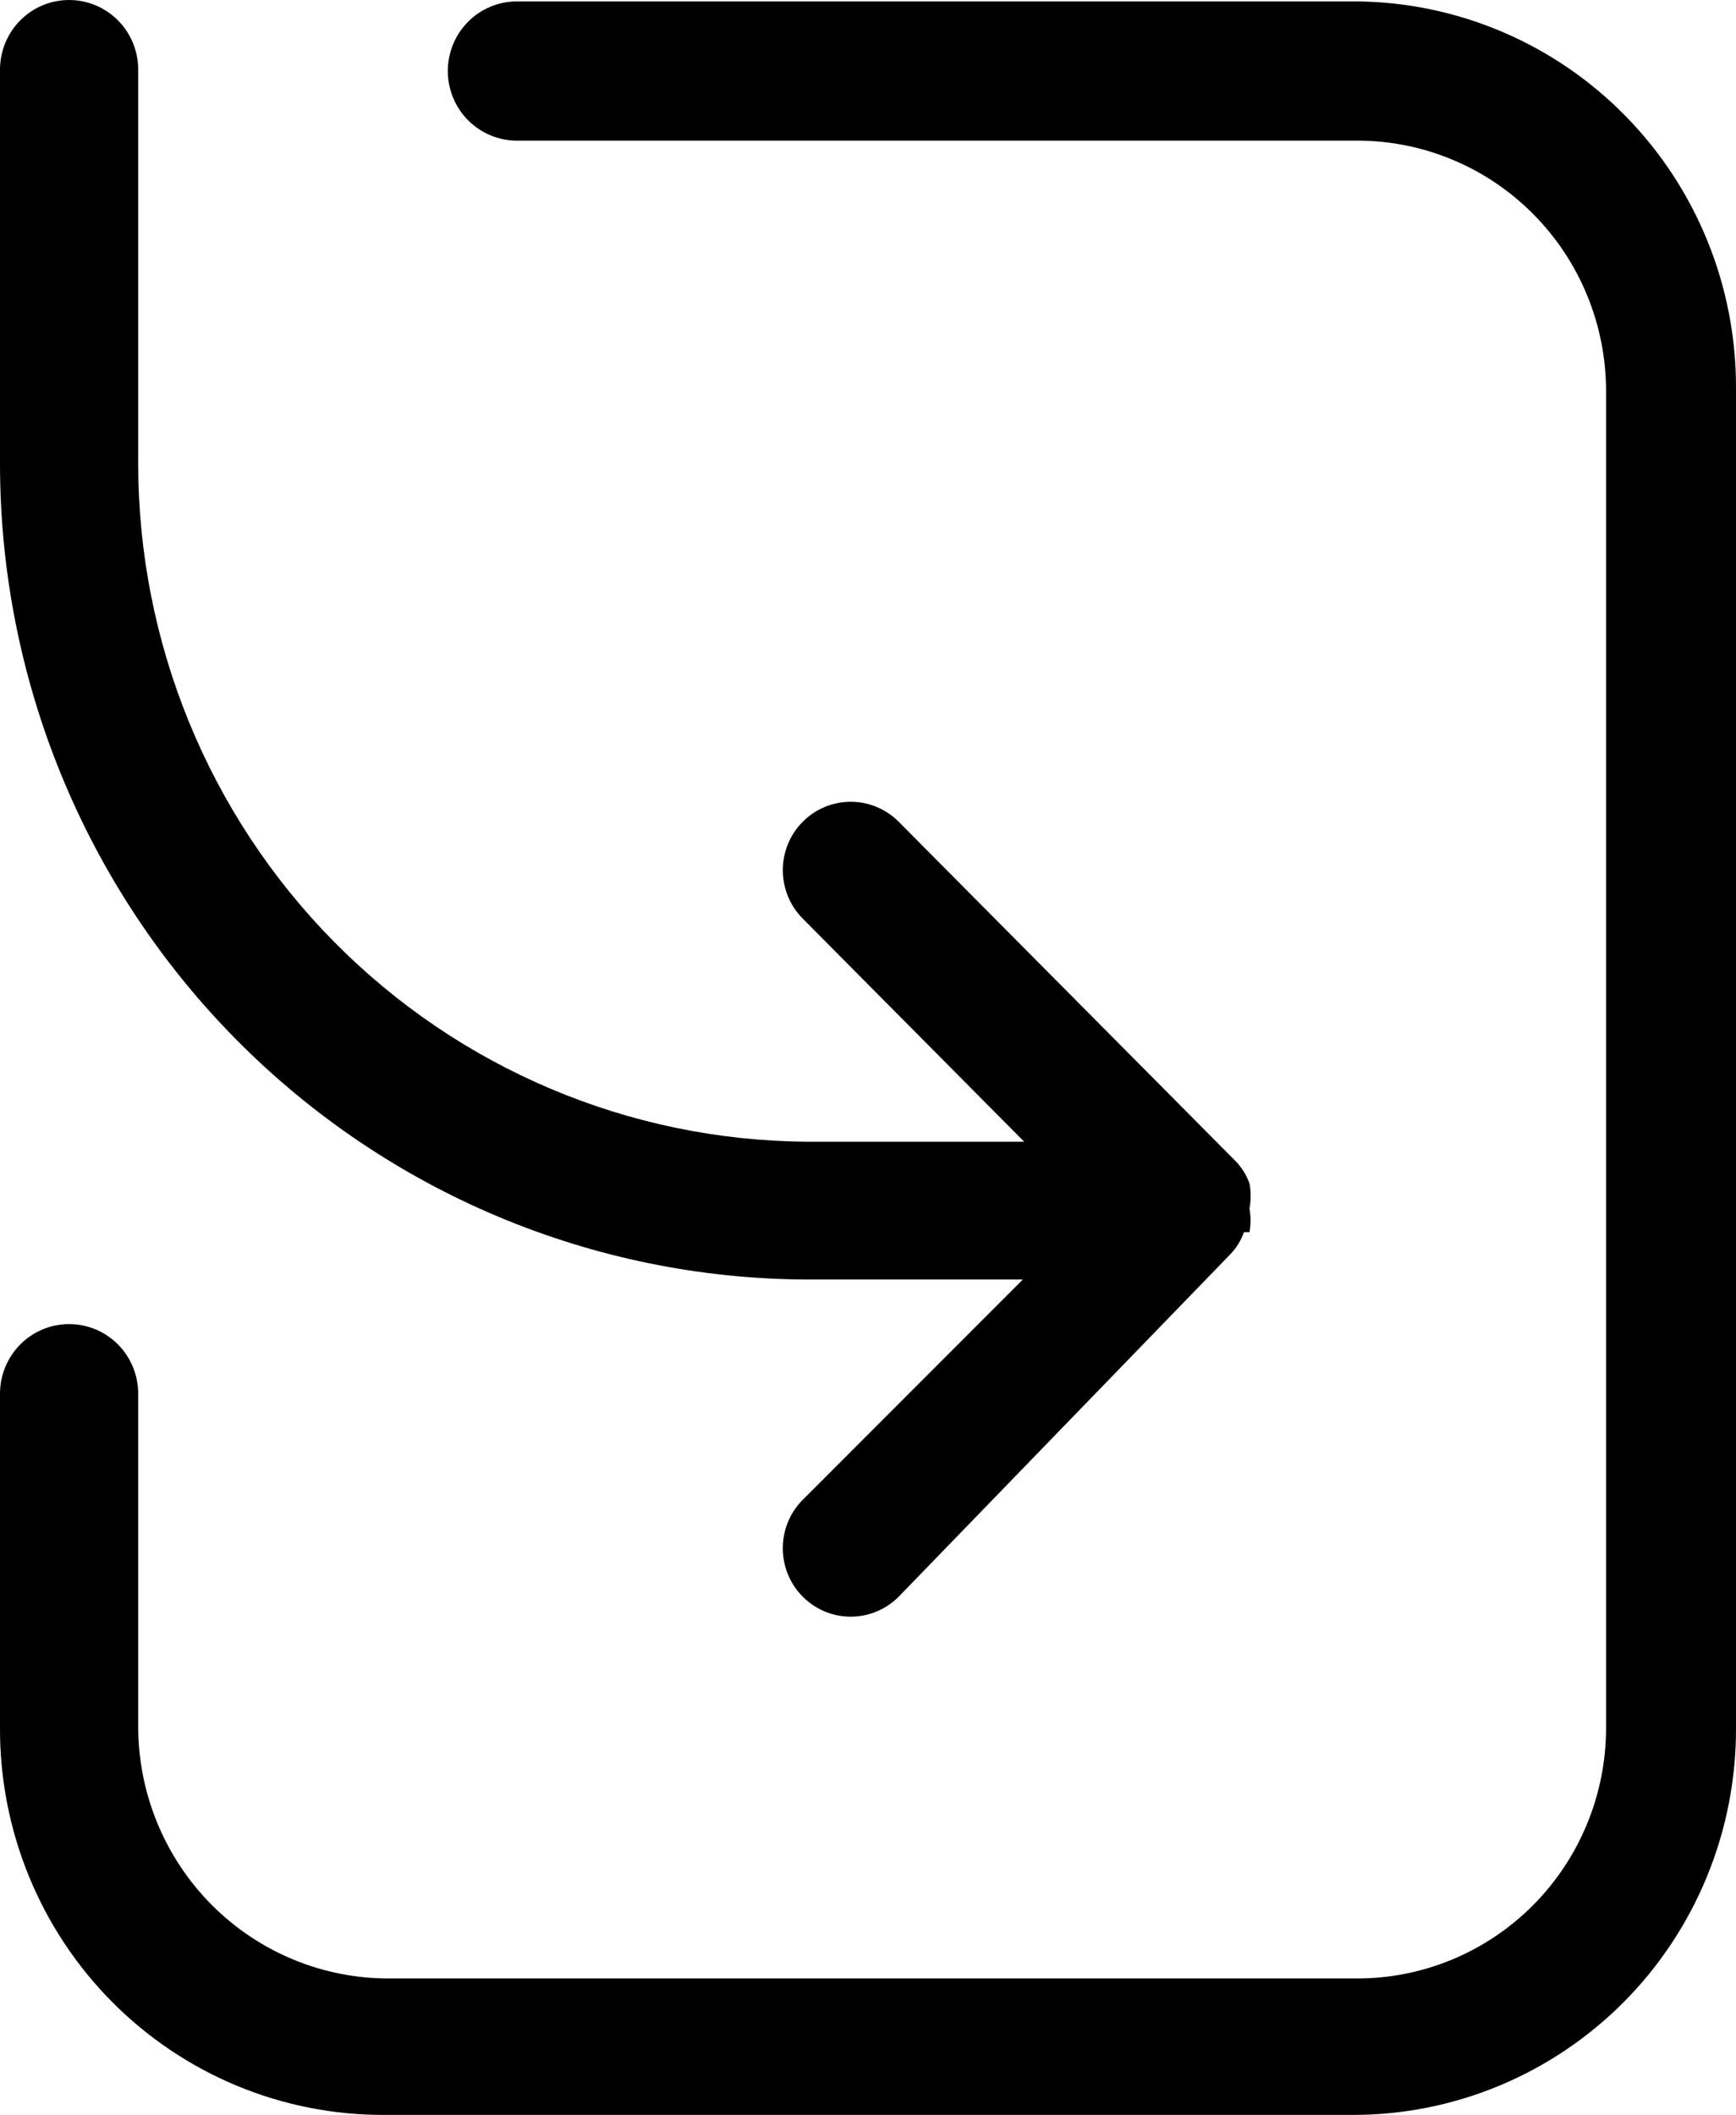 <svg width="78" height="95" viewBox="0 0 78 95" fill="none" xmlns="http://www.w3.org/2000/svg">
<path d="M0 20.826V3.127C0 2.298 0.327 1.502 0.91 0.916C1.492 0.329 2.282 0 3.105 0C3.929 0 4.719 0.329 5.301 0.916C5.883 1.502 6.21 2.298 6.21 3.127V20.826C6.21 28.872 9.371 36.59 15.002 42.297C20.634 48.003 28.279 51.234 36.267 51.284H46.017L36.081 41.277C35.796 40.994 35.569 40.657 35.413 40.285C35.257 39.913 35.175 39.514 35.172 39.11C35.169 38.707 35.245 38.306 35.396 37.932C35.546 37.558 35.769 37.218 36.05 36.931C36.331 36.643 36.666 36.414 37.035 36.257C37.405 36.1 37.801 36.018 38.202 36.015C38.603 36.012 39 36.088 39.371 36.24C39.743 36.392 40.081 36.616 40.366 36.899L55.519 52.159C55.795 52.444 56.007 52.785 56.14 53.16C56.211 53.532 56.211 53.914 56.14 54.286C56.204 54.637 56.204 54.997 56.14 55.349H55.892C55.759 55.724 55.547 56.065 55.271 56.349L40.428 71.672C39.868 72.261 39.099 72.602 38.29 72.619C37.48 72.637 36.697 72.33 36.112 71.766C35.528 71.202 35.189 70.427 35.172 69.612C35.154 68.797 35.459 68.008 36.019 67.419V67.419L45.955 57.475H36.267C26.637 57.442 17.413 53.566 10.615 46.697C3.817 39.827 5.64258e-05 30.524 0 20.826V20.826ZM60.984 0.063H23.226C22.403 0.063 21.613 0.392 21.03 0.978C20.448 1.565 20.121 2.36 20.121 3.19C20.121 4.019 20.448 4.814 21.03 5.401C21.613 5.987 22.403 6.317 23.226 6.317H60.984C63.949 6.317 66.792 7.503 68.888 9.614C70.985 11.725 72.162 14.588 72.162 17.574V77.614C72.162 79.092 71.873 80.556 71.311 81.921C70.75 83.287 69.926 84.528 68.888 85.574C67.85 86.619 66.618 87.448 65.262 88.014C63.906 88.58 62.452 88.871 60.984 88.871H17.513C16.026 88.879 14.553 88.59 13.178 88.021C11.803 87.452 10.553 86.614 9.502 85.555C8.451 84.497 7.619 83.239 7.054 81.854C6.489 80.469 6.202 78.986 6.21 77.488V62.604C6.21 61.774 5.883 60.979 5.301 60.392C4.719 59.806 3.929 59.477 3.105 59.477C2.282 59.477 1.492 59.806 0.91 60.392C0.327 60.979 0 61.774 0 62.604V77.614C-0.008 79.899 0.433 82.164 1.298 84.277C2.162 86.39 3.434 88.31 5.038 89.926C6.643 91.542 8.55 92.822 10.648 93.693C12.746 94.564 14.995 95.008 17.264 95H60.736C63.005 95.008 65.254 94.564 67.352 93.693C69.45 92.822 71.357 91.542 72.962 89.926C74.566 88.31 75.838 86.39 76.702 84.277C77.567 82.164 78.008 79.899 78 77.614V17.449C78.016 12.876 76.237 8.482 73.049 5.225C69.862 1.968 65.525 0.112 60.984 0.063V0.063Z" fill="black"/>
</svg>
